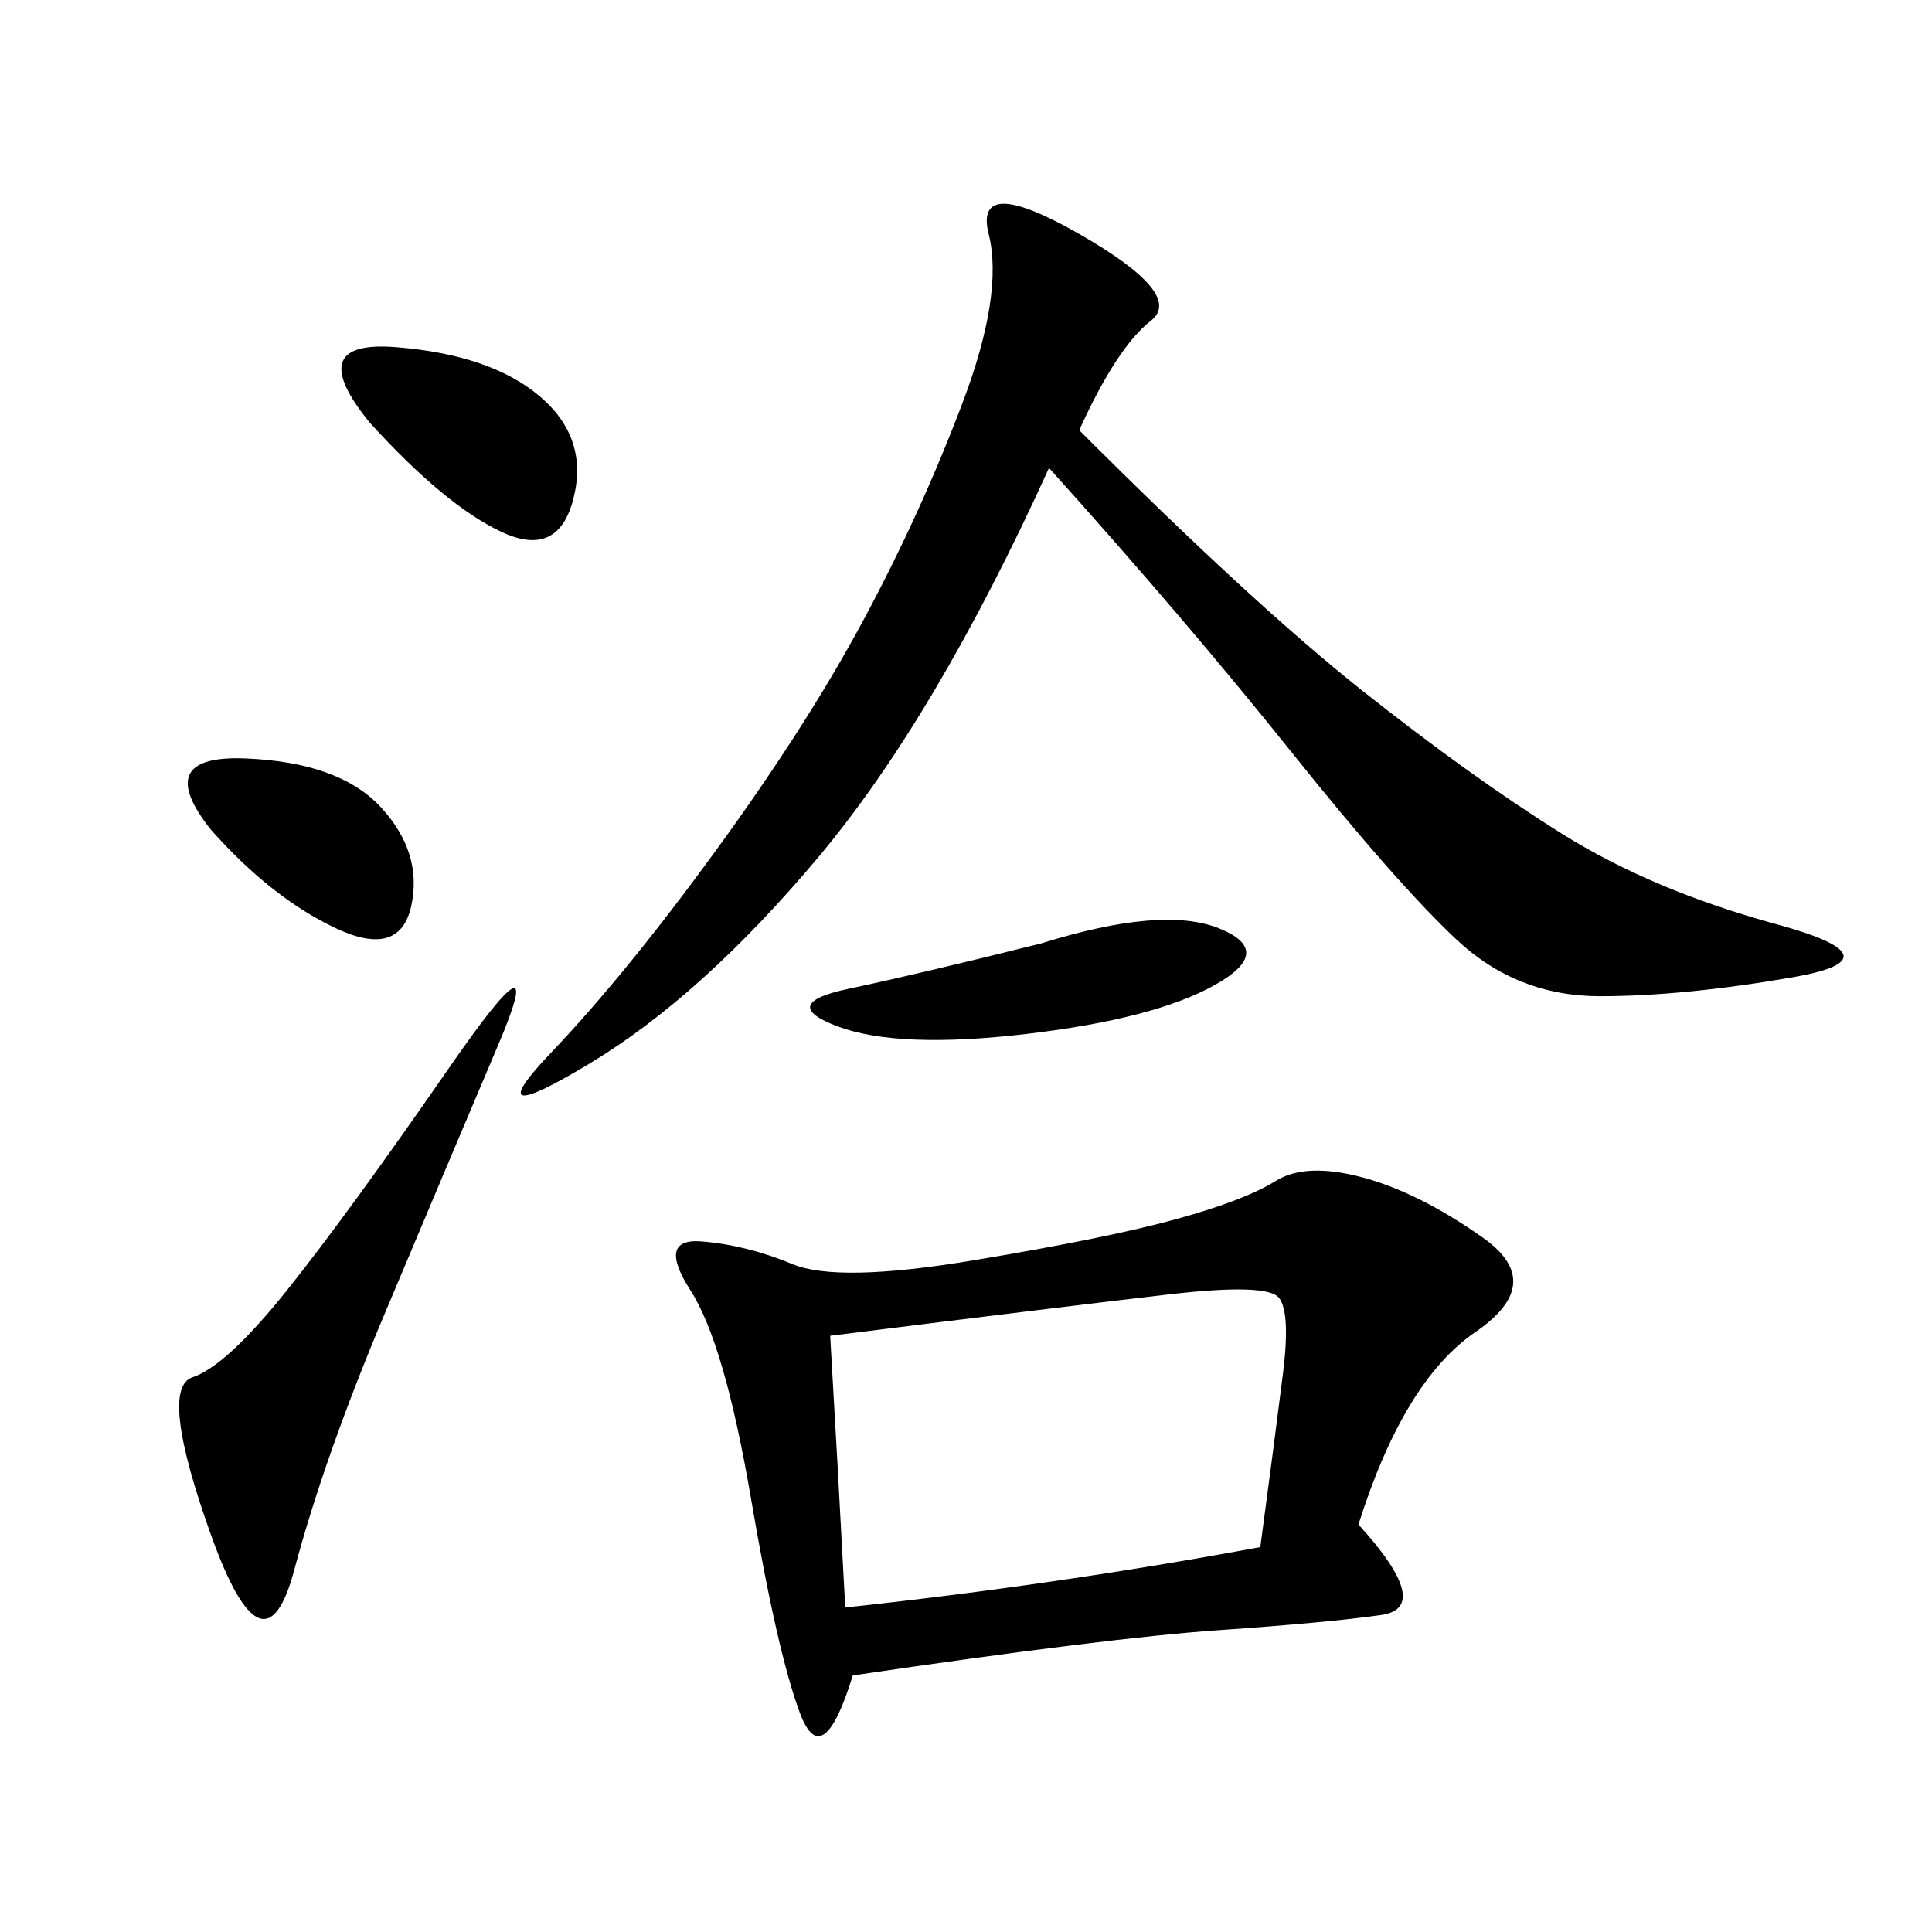 <svg xmlns="http://www.w3.org/2000/svg" xmlns:xlink="http://www.w3.org/1999/xlink" width="300" height="300"><path d="M210.94 236.72Q222.66 249.61 214.45 250.78Q206.25 251.95 189.26 253.13Q172.27 254.30 132.42 260.16L132.42 260.16Q127.73 275.39 124.22 266.02Q120.70 256.64 116.60 232.62Q112.50 208.59 107.23 200.39Q101.95 192.19 108.98 192.77Q116.02 193.36 123.05 196.29Q130.08 199.22 151.17 195.70Q172.27 192.19 182.81 189.26Q193.36 186.33 198.05 183.40Q202.73 180.47 211.52 182.81Q220.31 185.16 230.27 192.19Q240.23 199.22 229.10 206.84Q217.97 214.45 210.94 236.72L210.94 236.72ZM167.58 66.80Q194.53 93.75 211.52 107.23Q228.52 120.70 242.58 129.49Q256.64 138.28 275.98 143.55Q295.31 148.83 278.32 151.76Q261.33 154.69 248.44 154.69L248.44 154.69Q235.55 154.69 226.17 145.90Q216.80 137.11 200.39 116.60Q183.98 96.09 162.89 72.66L162.89 72.66Q145.31 111.33 127.15 133.01Q108.98 154.69 91.41 165.23Q73.83 175.78 85.55 163.48Q97.27 151.17 111.33 131.84Q125.39 112.50 134.18 96.09Q142.97 79.69 149.41 62.70Q155.86 45.70 153.52 36.33Q151.17 26.95 167.58 36.33Q183.98 45.70 178.71 49.80Q173.44 53.91 167.58 66.80L167.58 66.80ZM131.25 249.61Q164.06 246.09 195.70 240.23L195.70 240.23Q198.05 222.66 199.22 213.28Q200.39 203.91 198.63 201.56Q196.88 199.22 181.64 200.98Q166.41 202.73 128.91 207.42L128.91 207.42Q130.08 227.34 131.25 249.61L131.25 249.61ZM59.77 203.91Q50.39 226.17 45.70 243.75Q41.02 261.33 32.81 238.48Q24.61 215.63 29.88 213.87Q35.16 212.11 44.53 200.39Q53.91 188.67 69.73 165.82Q85.55 142.97 77.34 162.30Q69.14 181.64 59.77 203.91L59.77 203.91ZM161.72 146.48Q180.47 140.63 189.26 144.14Q198.05 147.66 188.67 152.93Q179.30 158.20 159.38 160.55Q139.45 162.89 130.08 159.38Q120.70 155.86 131.84 153.52Q142.97 151.17 161.72 146.48L161.72 146.48ZM57.42 65.63Q46.88 52.73 61.52 53.91Q76.17 55.08 83.79 61.52Q91.41 67.97 89.06 77.34Q86.72 86.72 77.93 82.62Q69.14 78.52 57.42 65.63L57.42 65.63ZM32.81 128.91Q23.44 117.19 38.09 117.77Q52.73 118.36 59.18 125.39Q65.63 132.42 63.87 140.63Q62.11 148.83 52.15 144.14Q42.19 139.45 32.81 128.91L32.81 128.91Z"/></svg>